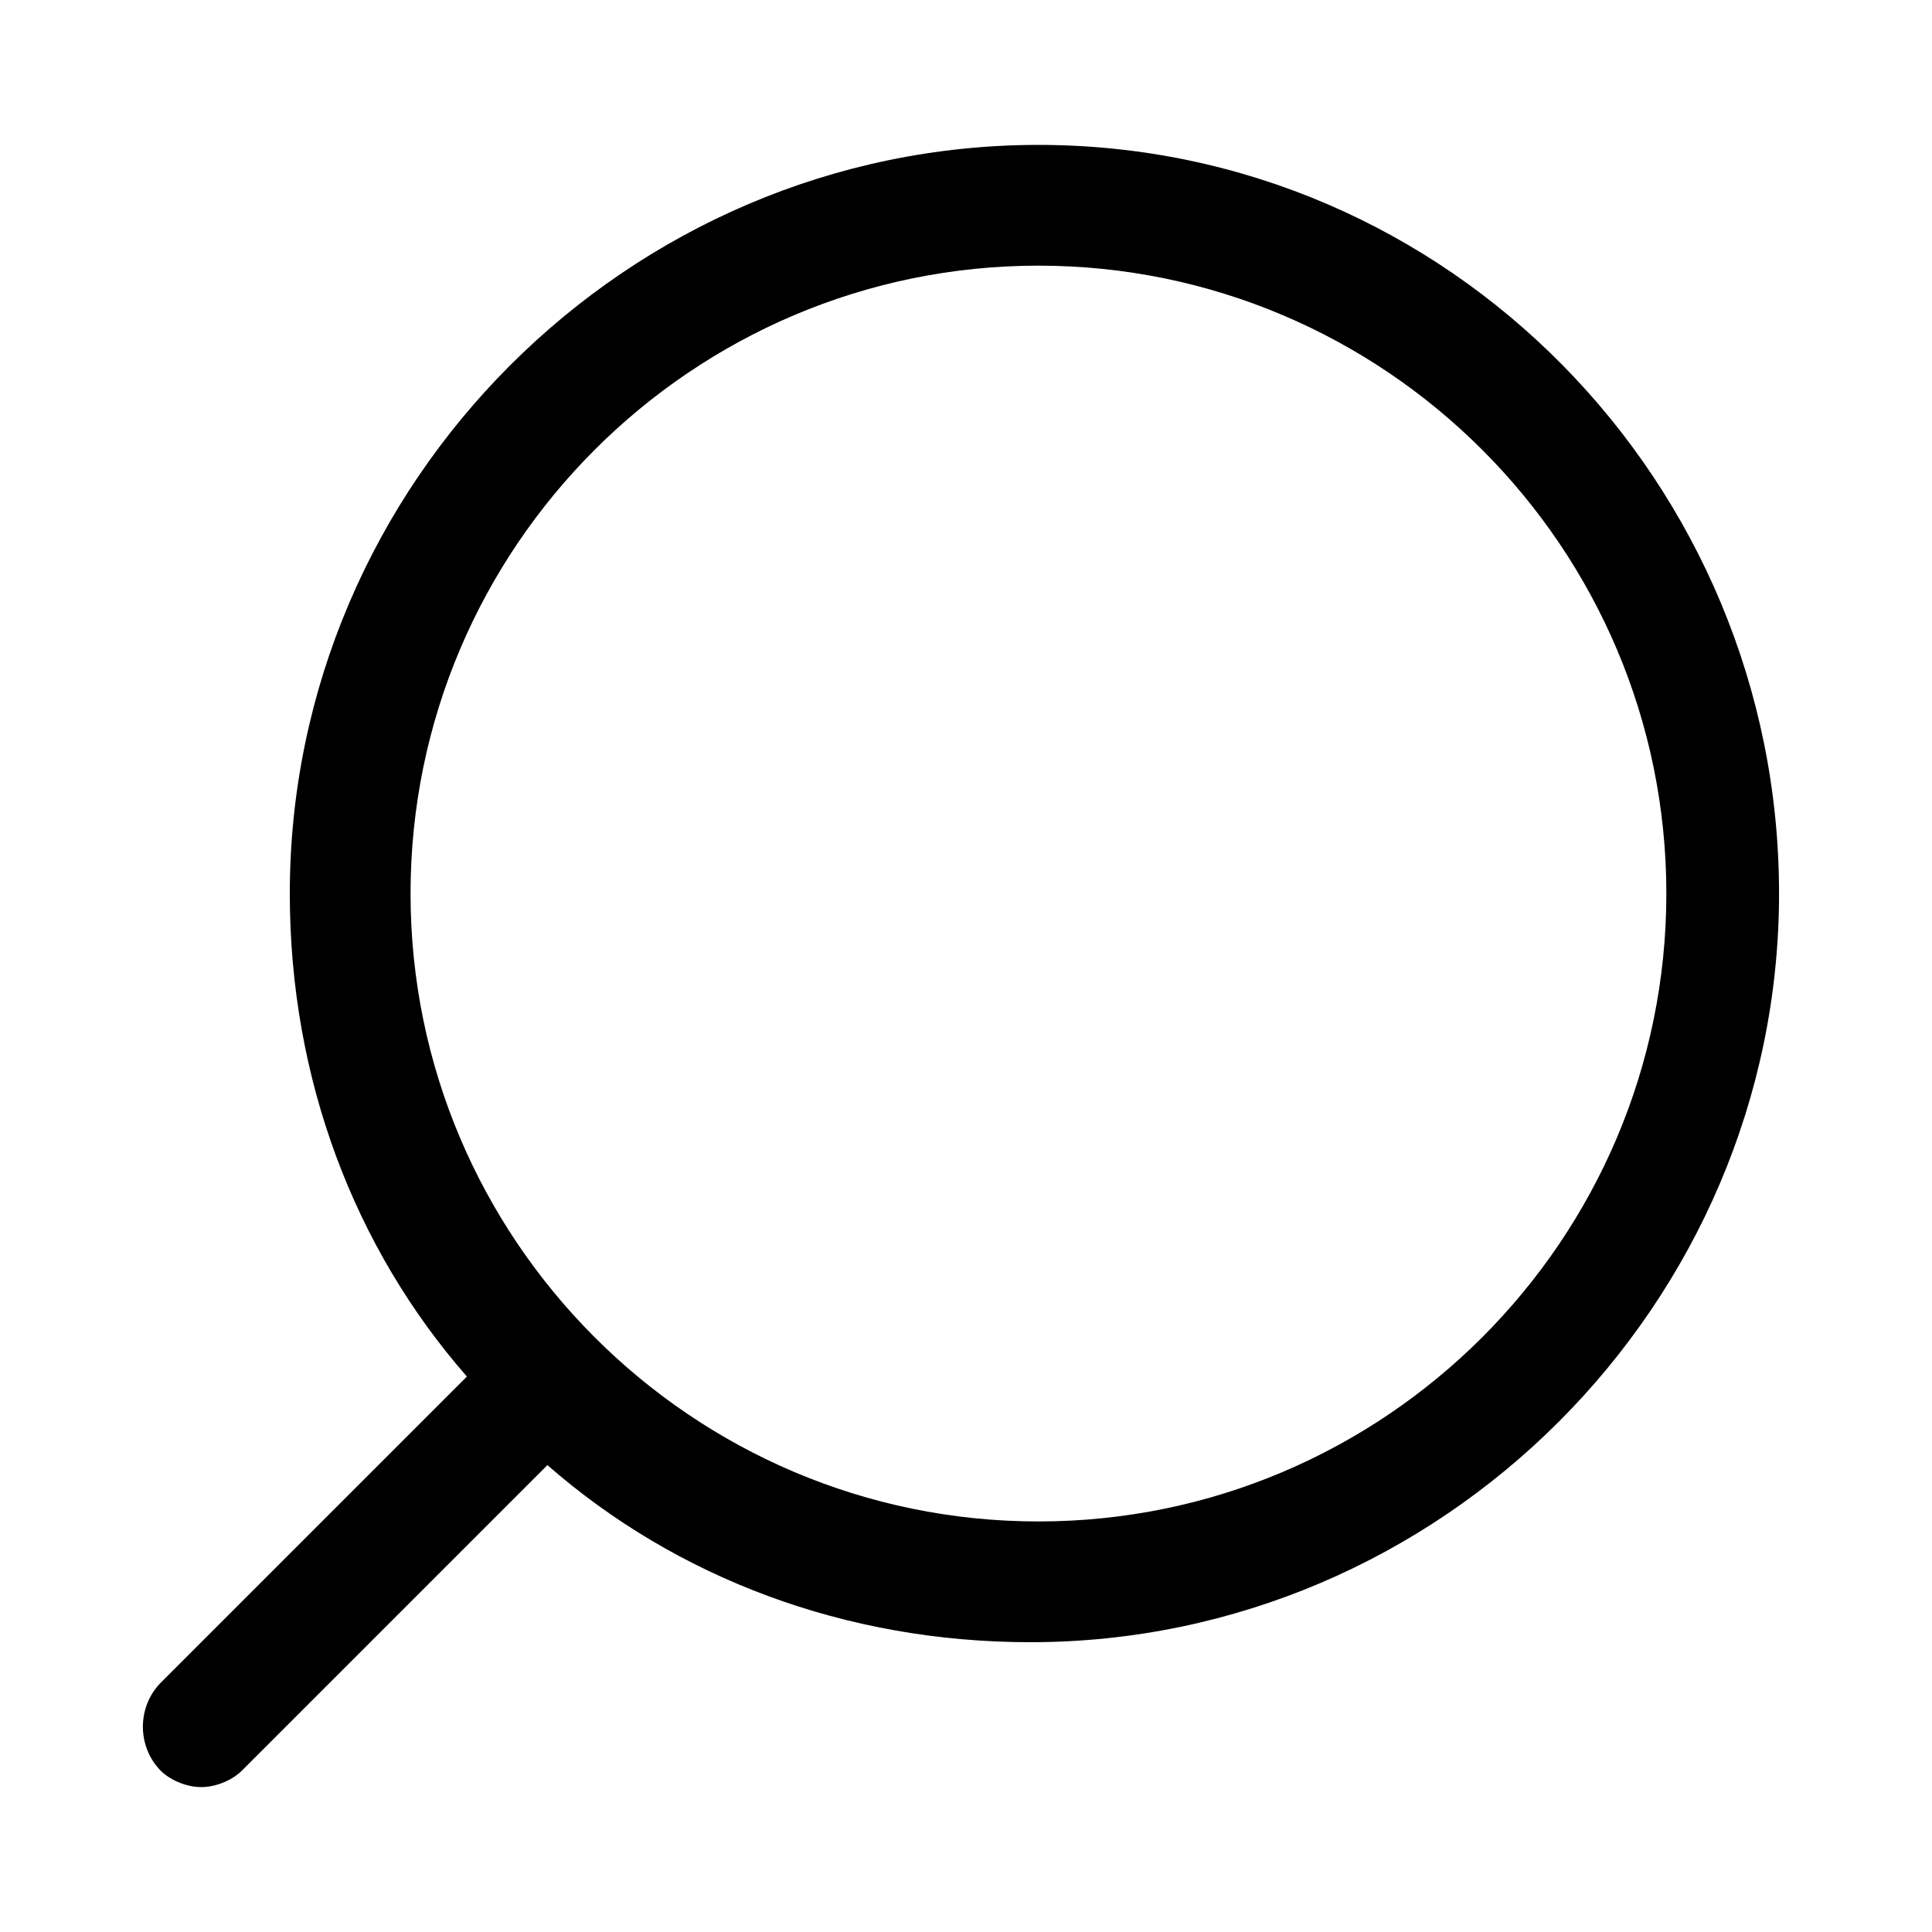<?xml version="1.0" encoding="utf-8"?>
<!-- Generator: Adobe Illustrator 21.1.0, SVG Export Plug-In . SVG Version: 6.00 Build 0)  -->
<svg version="1.1" xmlns="http://www.w3.org/2000/svg" xmlns:xlink="http://www.w3.org/1999/xlink" x="0px" y="0px"
	 viewBox="0 0 24 24" style="enable-background:new 0 0 24 24;" xml:space="preserve">
<style type="text/css">
	.st0{fill:none;stroke:#000000;stroke-linecap:round;stroke-miterlimit:10;}
	.st1{fill:none;stroke:#231F20;stroke-linecap:round;stroke-miterlimit:10;}
	.st2{fill:#231F20;}
	.st3{stroke:#231F20;stroke-linecap:round;stroke-miterlimit:10;}
	.st4{fill:none;stroke:#000000;stroke-linecap:round;stroke-miterlimit:10;stroke-dasharray:2.638,2.638;}
	.st5{fill:none;stroke:#000000;stroke-linecap:round;stroke-miterlimit:10;stroke-dasharray:2.659,2.659;}
	.st6{clip-path:url(#SVGID_2_);fill:none;stroke:#000000;stroke-linecap:round;stroke-miterlimit:10;}
	.st7{fill:none;stroke:#231F20;stroke-miterlimit:10;}
	.st8{fill:none;stroke:#000000;stroke-miterlimit:10;}
	.st9{fill:none;stroke:#000000;stroke-width:2;stroke-miterlimit:10;}
	.st10{fill:#231F20;stroke:#E12726;stroke-width:2;stroke-miterlimit:10;}
	.st11{fill:none;stroke:#000000;stroke-linecap:round;stroke-miterlimit:10;stroke-dasharray:4.194,4.194;}
	.st12{fill:none;stroke:#000000;stroke-linecap:round;stroke-miterlimit:10;stroke-dasharray:0.987,1.974;}
	.st13{fill:none;stroke:#000000;stroke-linecap:round;stroke-miterlimit:10;stroke-dasharray:4.018,4.018;}
	.st14{fill:none;stroke:#000000;stroke-linecap:round;stroke-miterlimit:10;stroke-dasharray:1.006,2.012;}
	.st15{fill:#E12726;}
	.st16{fill:none;stroke:#231F20;stroke-miterlimit:10;stroke-dasharray:4.443,4.443;}
	.st17{fill:none;stroke:#231F20;stroke-miterlimit:10;stroke-dasharray:3.67,3.67;}
	.st18{fill:none;stroke:#231F20;stroke-linecap:round;stroke-linejoin:round;stroke-miterlimit:10;}
	.st19{fill:#FFFFFF;stroke:#231F20;stroke-linecap:round;stroke-linejoin:round;stroke-miterlimit:10;}
	.st20{fill:none;stroke:#E12726;stroke-linecap:round;stroke-linejoin:round;}
	.st21{fill:none;stroke:#221F1F;stroke-miterlimit:10;}
	.st22{fill:none;stroke:#231F20;stroke-width:0.75;stroke-miterlimit:10;}
	.st23{fill:#FFFFFF;stroke:#231F20;stroke-width:0.75;stroke-miterlimit:10;}
	.st24{fill:#FFFFFF;stroke:#231F20;stroke-width:0.75;stroke-linecap:round;stroke-miterlimit:10;}
	.st25{fill:none;stroke:#231F20;stroke-width:0.75;stroke-linecap:round;stroke-miterlimit:10;}
	.st26{fill:none;stroke:#E12726;stroke-linecap:round;stroke-linejoin:round;stroke-miterlimit:10;}
	.st27{clip-path:url(#SVGID_6_);fill:none;stroke:#231F20;stroke-width:0.75;stroke-miterlimit:10;}
	.st28{clip-path:url(#SVGID_6_);fill:none;stroke:#231F20;stroke-width:0.75;stroke-linecap:round;stroke-miterlimit:10;}
	.st29{fill:none;stroke:#000000;stroke-linecap:round;stroke-miterlimit:10;stroke-dasharray:1.9,1.9;}
	.st30{fill:#231F20;stroke:#231F20;stroke-width:0.15;stroke-miterlimit:10;}
	.st31{fill:#231F20;stroke:#231F20;stroke-width:0.25;stroke-miterlimit:10;}
	.st32{fill:#DBDCDD;stroke:#231F20;stroke-miterlimit:10;}
	.st33{fill:none;stroke:#E2231A;stroke-linecap:round;stroke-linejoin:round;stroke-miterlimit:10;}
	.st34{fill:none;stroke:#E12726;stroke-miterlimit:10;}
	.st35{fill:none;stroke:#E64048;stroke-miterlimit:10;}
	.st36{fill:none;stroke:#E2231A;stroke-width:0.75;stroke-linecap:round;stroke-miterlimit:10;}
	.st37{fill:#E2231A;stroke:#E2231A;stroke-width:0.75;stroke-miterlimit:10;}
	.st38{fill:#FFFFFF;stroke:#231F20;stroke-miterlimit:10;}
	.st39{fill:none;stroke:#000000;stroke-linecap:round;stroke-linejoin:round;stroke-miterlimit:10;}
	.st40{fill:none;stroke:#221F1F;stroke-linecap:round;stroke-miterlimit:10;}
	.st41{fill:none;stroke:#231F20;stroke-width:3;stroke-linecap:round;stroke-miterlimit:10;}
	.st42{fill:#231F20;stroke:#231F20;stroke-linecap:round;stroke-linejoin:round;stroke-miterlimit:10;}
	.st43{fill:none;stroke:#231F20;stroke-width:3;stroke-linecap:round;stroke-linejoin:round;stroke-miterlimit:10;}
	.st44{fill:none;stroke:#231F20;stroke-width:3;stroke-miterlimit:10;}
	.st45{fill:#DBDCDD;stroke:#231F20;stroke-width:3;stroke-miterlimit:10;}
	.st46{fill:none;stroke:#99999A;stroke-linecap:round;stroke-miterlimit:10;}
	.st47{fill:#99999A;}
	.st48{fill:none;stroke:#231F20;stroke-width:0.75;stroke-linecap:round;stroke-linejoin:round;}
	.st49{clip-path:url(#SVGID_7_);}
	.st50{fill:#FFFFFF;}
	.st51{clip-path:url(#SVGID_7_);fill:#EC1E24;}
	.st52{fill:none;stroke:#E2231A;stroke-linecap:square;stroke-miterlimit:10;}
	.st53{fill:none;stroke:#E64048;stroke-width:3;stroke-miterlimit:10;}
	.st54{fill:#231F20;stroke:#231F20;stroke-miterlimit:10;}
	.st55{fill:none;stroke:#231F20;stroke-width:0.75;stroke-linecap:round;stroke-linejoin:round;stroke-miterlimit:10;}
	.st56{fill:none;stroke:#000000;stroke-width:0.75;stroke-linecap:round;stroke-miterlimit:10;}
	.st57{fill:none;stroke:#000000;stroke-width:0.75;stroke-miterlimit:10;}
	.st58{fill:#2C2929;}
	.st59{fill:#221F1F;stroke:#221F1F;stroke-width:0.15;stroke-miterlimit:10;}
	.st60{stroke:#000000;stroke-width:0.5;stroke-miterlimit:10;}
	.st61{fill:#231F20;stroke:#E2231A;stroke-width:0.75;stroke-linecap:round;stroke-miterlimit:10;}
	.st62{fill:#99999A;stroke:#99999A;stroke-miterlimit:10;}
	.st63{fill:#EDEDEE;stroke:#231F20;stroke-miterlimit:10;}
	.st64{fill:#E2231A;}
	.st65{fill:none;stroke:#221F1F;stroke-width:0.75;stroke-linecap:round;stroke-miterlimit:10;}
	.st66{fill:none;stroke:#FFFFFF;stroke-width:0.75;stroke-linecap:round;stroke-miterlimit:10;}
	.st67{fill:#E6E7E8;}
	.st68{fill:#DBDCDD;}
	.st69{fill:none;stroke:#E12726;stroke-width:0.75;stroke-linecap:round;stroke-linejoin:round;stroke-miterlimit:10;}
	.st70{fill:#BDBFC1;}
	.st71{fill:#DBDCDD;stroke:#000000;stroke-width:0.75;stroke-miterlimit:10;}
	.st72{fill:#D0D2D3;}
	.st73{fill:#929497;}
	.st74{fill:#BBBDBF;}
	.st75{fill:none;stroke:#231F20;stroke-linecap:square;stroke-miterlimit:10;}
	.st76{fill:none;stroke:#E2231A;stroke-linecap:round;stroke-miterlimit:10;}
	.st77{fill:none;stroke:#000000;stroke-width:0.5;stroke-linecap:round;stroke-linejoin:round;}
	.st78{fill:#FFFFFF;stroke:#000000;stroke-linecap:round;stroke-miterlimit:10;}
	.st79{fill:#231F20;stroke:#E2231A;stroke-linecap:round;stroke-miterlimit:10;}
	.st80{fill:#FAC549;}
	.st81{fill:none;stroke:#FFFFFF;stroke-width:0.75;stroke-miterlimit:10;}
	.st82{fill:#E2231A;stroke:#231F20;stroke-width:0.75;stroke-linecap:round;stroke-linejoin:round;}
	.st83{fill:none;stroke:#000000;stroke-width:0.75;stroke-linecap:round;stroke-linejoin:round;}
	.st84{fill:none;stroke:#231F20;stroke-linecap:round;stroke-linejoin:round;}
	.st85{fill:none;stroke:#FFFFFF;stroke-linecap:round;stroke-miterlimit:10;}
	.st86{enable-background:new    ;}
	.st87{fill:#FFFFFF;stroke:#000000;stroke-miterlimit:10;}
	.st88{fill:none;stroke:#BDBFC1;stroke-linecap:round;stroke-miterlimit:10;}
	.st89{fill:#E2231A;stroke:#231F20;stroke-width:0.75;stroke-miterlimit:10;}
	.st90{fill:none;stroke:#FFFFFF;stroke-linecap:square;stroke-miterlimit:10;}
	.st91{fill:none;stroke:#BDBFC1;stroke-miterlimit:10;}
	.st92{fill:none;stroke:#231F20;stroke-width:0.7;stroke-miterlimit:10;}
	.st93{fill:none;stroke:#000000;stroke-linecap:square;stroke-miterlimit:10;}
	.st94{fill:none;stroke:#FFFFFF;stroke-miterlimit:10;}
	.st95{fill:#DADCDC;stroke:#000000;stroke-width:0.75;stroke-miterlimit:10;}
	.st96{fill:#808184;stroke:#000000;stroke-width:0.75;stroke-miterlimit:10;}
	.st97{fill:none;stroke:#E2231A;stroke-width:2;stroke-linecap:round;stroke-miterlimit:10;}
	.st98{fill:#404041;stroke:#000000;stroke-width:0.75;stroke-miterlimit:10;}
	.st99{fill:#E2231A;stroke:#000000;stroke-linecap:round;stroke-linejoin:round;}
	.st100{fill:none;stroke:#000000;stroke-linecap:round;stroke-linejoin:round;}
	.st101{stroke:#000000;stroke-width:0.25;stroke-miterlimit:10;}
	.st102{clip-path:url(#SVGID_8_);}
	.st103{fill:none;stroke:#99999A;stroke-linecap:round;stroke-linejoin:round;stroke-miterlimit:10;}
	.st104{fill:none;stroke:#2B2B2B;stroke-miterlimit:10;}
	.st105{fill:#F1F1F2;}
	.st106{fill:none;stroke:#000000;stroke-width:1.5;stroke-linecap:round;stroke-miterlimit:10;}
	.st107{stroke:#000000;stroke-miterlimit:10;}
	.st108{fill:#E2231A;stroke:#E2231A;stroke-width:1.5;stroke-linecap:round;stroke-miterlimit:10;}
	.st109{fill:none;stroke:#E2231A;stroke-width:1.5;stroke-linecap:round;stroke-miterlimit:10;}
	.st110{fill:none;stroke:#000000;stroke-width:1.5;stroke-miterlimit:10;}
	.st111{fill:#221F1F;}
	.st112{fill:none;stroke:#221F1F;stroke-width:0.75;stroke-miterlimit:10;}
	.st113{fill:none;stroke:#BDBEC0;stroke-miterlimit:10;}
	.st114{fill:#E2231A;stroke:#221F1F;stroke-width:0.75;stroke-miterlimit:10;}
	.st115{fill:#FFFFFF;stroke:#221F1F;stroke-width:0.75;stroke-miterlimit:10;}
	.st116{fill:#FFFFFF;stroke:#221F1F;stroke-width:0.75;stroke-linecap:round;stroke-miterlimit:10;}
	.st117{fill:#DADCDC;stroke:#BDBEC0;stroke-width:0.75;stroke-miterlimit:10;}
	.st118{fill:#ABADAF;stroke:#FFFFFF;stroke-miterlimit:10;}
	.st119{fill:#BDBFC1;stroke:#FFFFFF;stroke-miterlimit:10;}
	.st120{fill:#898B8D;stroke:#FFFFFF;stroke-miterlimit:10;}
	.st121{fill:#BDBBBB;}
	.st122{fill:#474C55;}
	.st123{fill:none;stroke:#474C55;stroke-linecap:round;stroke-miterlimit:10;}
	.st124{fill:none;stroke:#55565A;stroke-linecap:round;stroke-miterlimit:10;}
	.st125{opacity:0.87;}
	.st126{fill:none;stroke:#FFFFFF;stroke-linecap:round;stroke-linejoin:round;stroke-miterlimit:10;}
	.st127{fill:#FFFFFF;stroke:#FFFFFF;stroke-width:0.25;stroke-miterlimit:10;}
	.st128{fill:none;stroke:#FFFFFF;stroke-width:2;stroke-linecap:round;stroke-linejoin:round;stroke-miterlimit:10;}
	.st129{fill:none;stroke:#FFFFFF;stroke-width:2;stroke-linecap:round;stroke-miterlimit:10;}
	.st130{fill:none;stroke:#231F20;stroke-width:1.2;stroke-linecap:round;stroke-miterlimit:10;}
	.st131{fill:none;stroke:#231F20;stroke-width:0.5;stroke-miterlimit:10;}
	.st132{stroke:#231F20;stroke-width:0.5;stroke-miterlimit:10;}
	.st133{fill:none;stroke:#EC1E24;stroke-miterlimit:10;}
	.st134{fill:none;}
	.st135{fill:#CECFD1;}
	.st136{fill:none;stroke:#25A9E0;stroke-miterlimit:10;stroke-dasharray:5,5;}
	.st137{fill:none;stroke:#221F1F;stroke-linecap:round;stroke-linejoin:round;stroke-miterlimit:10;}
	.st138{clip-path:url(#SVGID_9_);fill:#EC1E24;}
	.st139{clip-path:url(#SVGID_10_);fill:#EC1E24;}
	.st140{fill:none;stroke:#221F1F;stroke-linecap:round;stroke-linejoin:round;}
	.st141{fill:none;stroke:#E02827;stroke-linecap:round;stroke-linejoin:round;stroke-miterlimit:10;}
	.st142{fill:none;stroke:#BDBEC0;stroke-linecap:round;stroke-miterlimit:10;}
	.st143{fill:#E5E6E6;}
	.st144{fill:none;stroke:#221F1F;stroke-width:0.7;stroke-miterlimit:10;}
	.st145{fill:#99999A;stroke:#000000;stroke-width:1.2;stroke-linecap:round;stroke-miterlimit:10;}
	.st146{fill:none;stroke:#000000;stroke-width:1.2;stroke-linecap:round;stroke-miterlimit:10;}
	.st147{fill:none;stroke:#FFFFFF;stroke-width:1.2;stroke-linecap:round;stroke-miterlimit:10;}
	.st148{fill:#EDEDEE;}
	.st149{fill:#E2231A;stroke:#E2231A;stroke-width:0.25;stroke-miterlimit:10;}
	.st150{opacity:0.89;fill:#F1F1F1;}
	.st151{fill:none;stroke:#221F1F;stroke-width:0.75;stroke-linecap:round;stroke-linejoin:round;}
	.st152{clip-path:url(#SVGID_14_);}
	.st153{fill:#F9C449;}
	.st154{clip-path:url(#SVGID_15_);}
	.st155{fill:#E2231A;stroke:#221F1F;stroke-width:0.75;stroke-linecap:round;stroke-linejoin:round;}
	.st156{fill:#99999A;stroke:#221F1F;stroke-width:0.75;stroke-linecap:round;stroke-linejoin:round;}
	.st157{fill:#221F1F;stroke:#221F1F;stroke-width:0.75;stroke-linecap:round;stroke-linejoin:round;}
	.st158{fill:#F9C449;stroke:#221F1F;stroke-width:0.75;stroke-linecap:round;stroke-linejoin:round;}
	.st159{fill:none;stroke:#99999A;stroke-miterlimit:10;}
	.st160{fill:#FFFFFF;stroke:#231F20;stroke-width:0.2;stroke-linecap:round;stroke-linejoin:round;stroke-miterlimit:10;}
	.st161{fill:none;stroke:#E2231A;stroke-miterlimit:10;}
	.st162{fill:none;stroke:#000000;stroke-width:3;stroke-miterlimit:10;}
	.st163{clip-path:url(#SVGID_16_);}
	.st164{stroke:#000000;stroke-width:0.15;stroke-miterlimit:10;}
	.st165{fill:#A2D3F1;}
	.st166{fill:#9A5236;stroke:#231F20;stroke-width:0.25;stroke-miterlimit:10;}
	.st167{fill:#E12726;stroke:#231F20;stroke-width:0.25;stroke-miterlimit:10;}
	.st168{fill:#F05A28;stroke:#231F20;stroke-width:0.25;stroke-miterlimit:10;}
	.st169{fill:#F69220;stroke:#231F20;stroke-width:0.25;stroke-miterlimit:10;}
	.st170{fill:#FAC549;stroke:#231F20;stroke-width:0.25;stroke-miterlimit:10;}
	.st171{fill:#94B948;stroke:#231F20;stroke-width:0.25;stroke-miterlimit:10;}
	.st172{fill:#4BA94C;stroke:#231F20;stroke-width:0.25;stroke-miterlimit:10;}
	.st173{fill:#82C894;stroke:#231F20;stroke-width:0.25;stroke-miterlimit:10;}
	.st174{fill:#A2D3F1;stroke:#231F20;stroke-width:0.25;stroke-miterlimit:10;}
	.st175{fill:#0D72B9;stroke:#231F20;stroke-width:0.25;stroke-miterlimit:10;}
	.st176{fill:#FFFFFF;stroke:#231F20;stroke-width:0.25;stroke-miterlimit:10;}
	.st177{fill:#E2231A;stroke:#231F20;stroke-width:0.25;stroke-miterlimit:10;}
	.st178{fill:#1A1A1A;stroke:#231F20;stroke-width:0.25;stroke-miterlimit:10;}
	.st179{fill:#302D2F;stroke:#231F20;stroke-width:0.25;stroke-miterlimit:10;}
	.st180{fill:none;stroke:#E2231A;stroke-width:10;stroke-miterlimit:10;}
	.st181{fill:none;stroke:#E2231A;stroke-width:2;stroke-miterlimit:10;}
	.st182{fill:#BBBDBF;stroke:#231F20;stroke-width:0.75;stroke-linecap:round;stroke-miterlimit:10;}
	.st183{fill:#E6E7E8;stroke:#231F20;stroke-width:0.75;stroke-linecap:round;stroke-miterlimit:10;}
	.st184{opacity:0.19;fill:none;stroke:#AC162C;stroke-width:2;stroke-miterlimit:10;}
	.st185{fill:#404041;}
	.st186{opacity:0.82;fill:#F59373;}
	.st187{fill:none;stroke:#E6E7E8;stroke-linecap:round;stroke-miterlimit:10;}
	.st188{fill:none;stroke:#E2231A;stroke-width:0.5;stroke-linecap:round;stroke-miterlimit:10;}
	.st189{opacity:0.75;fill:#E2231A;}
	.st190{fill:none;stroke:#231F20;stroke-width:1.2;stroke-linecap:round;stroke-miterlimit:10;stroke-dasharray:3.128,4.171;}
</style>
<g id="graphics">
	<g>
		<path d="M12.9,1.8c-5.1,0-9.3,4.2-9.3,9.3c0,2.3,0.8,4.4,2.2,6l-3.8,3.8c-0.3,0.3-0.3,0.8,0,1.1c0.1,0.1,0.3,0.2,0.5,0.2
			s0.4-0.1,0.5-0.2l3.8-3.8c1.6,1.4,3.7,2.2,6,2.2c5.1,0,9.3-4.2,9.3-9.3S18,1.8,12.9,1.8z M12.9,18.9c-4.3,0-7.8-3.5-7.8-7.8
			s3.5-7.8,7.8-7.8s7.8,3.5,7.8,7.8S17.2,18.9,12.9,18.9z"/>
	</g>
</g>
<g id="caps">
</g>
<g id="Layer_3">
</g>
</svg>
